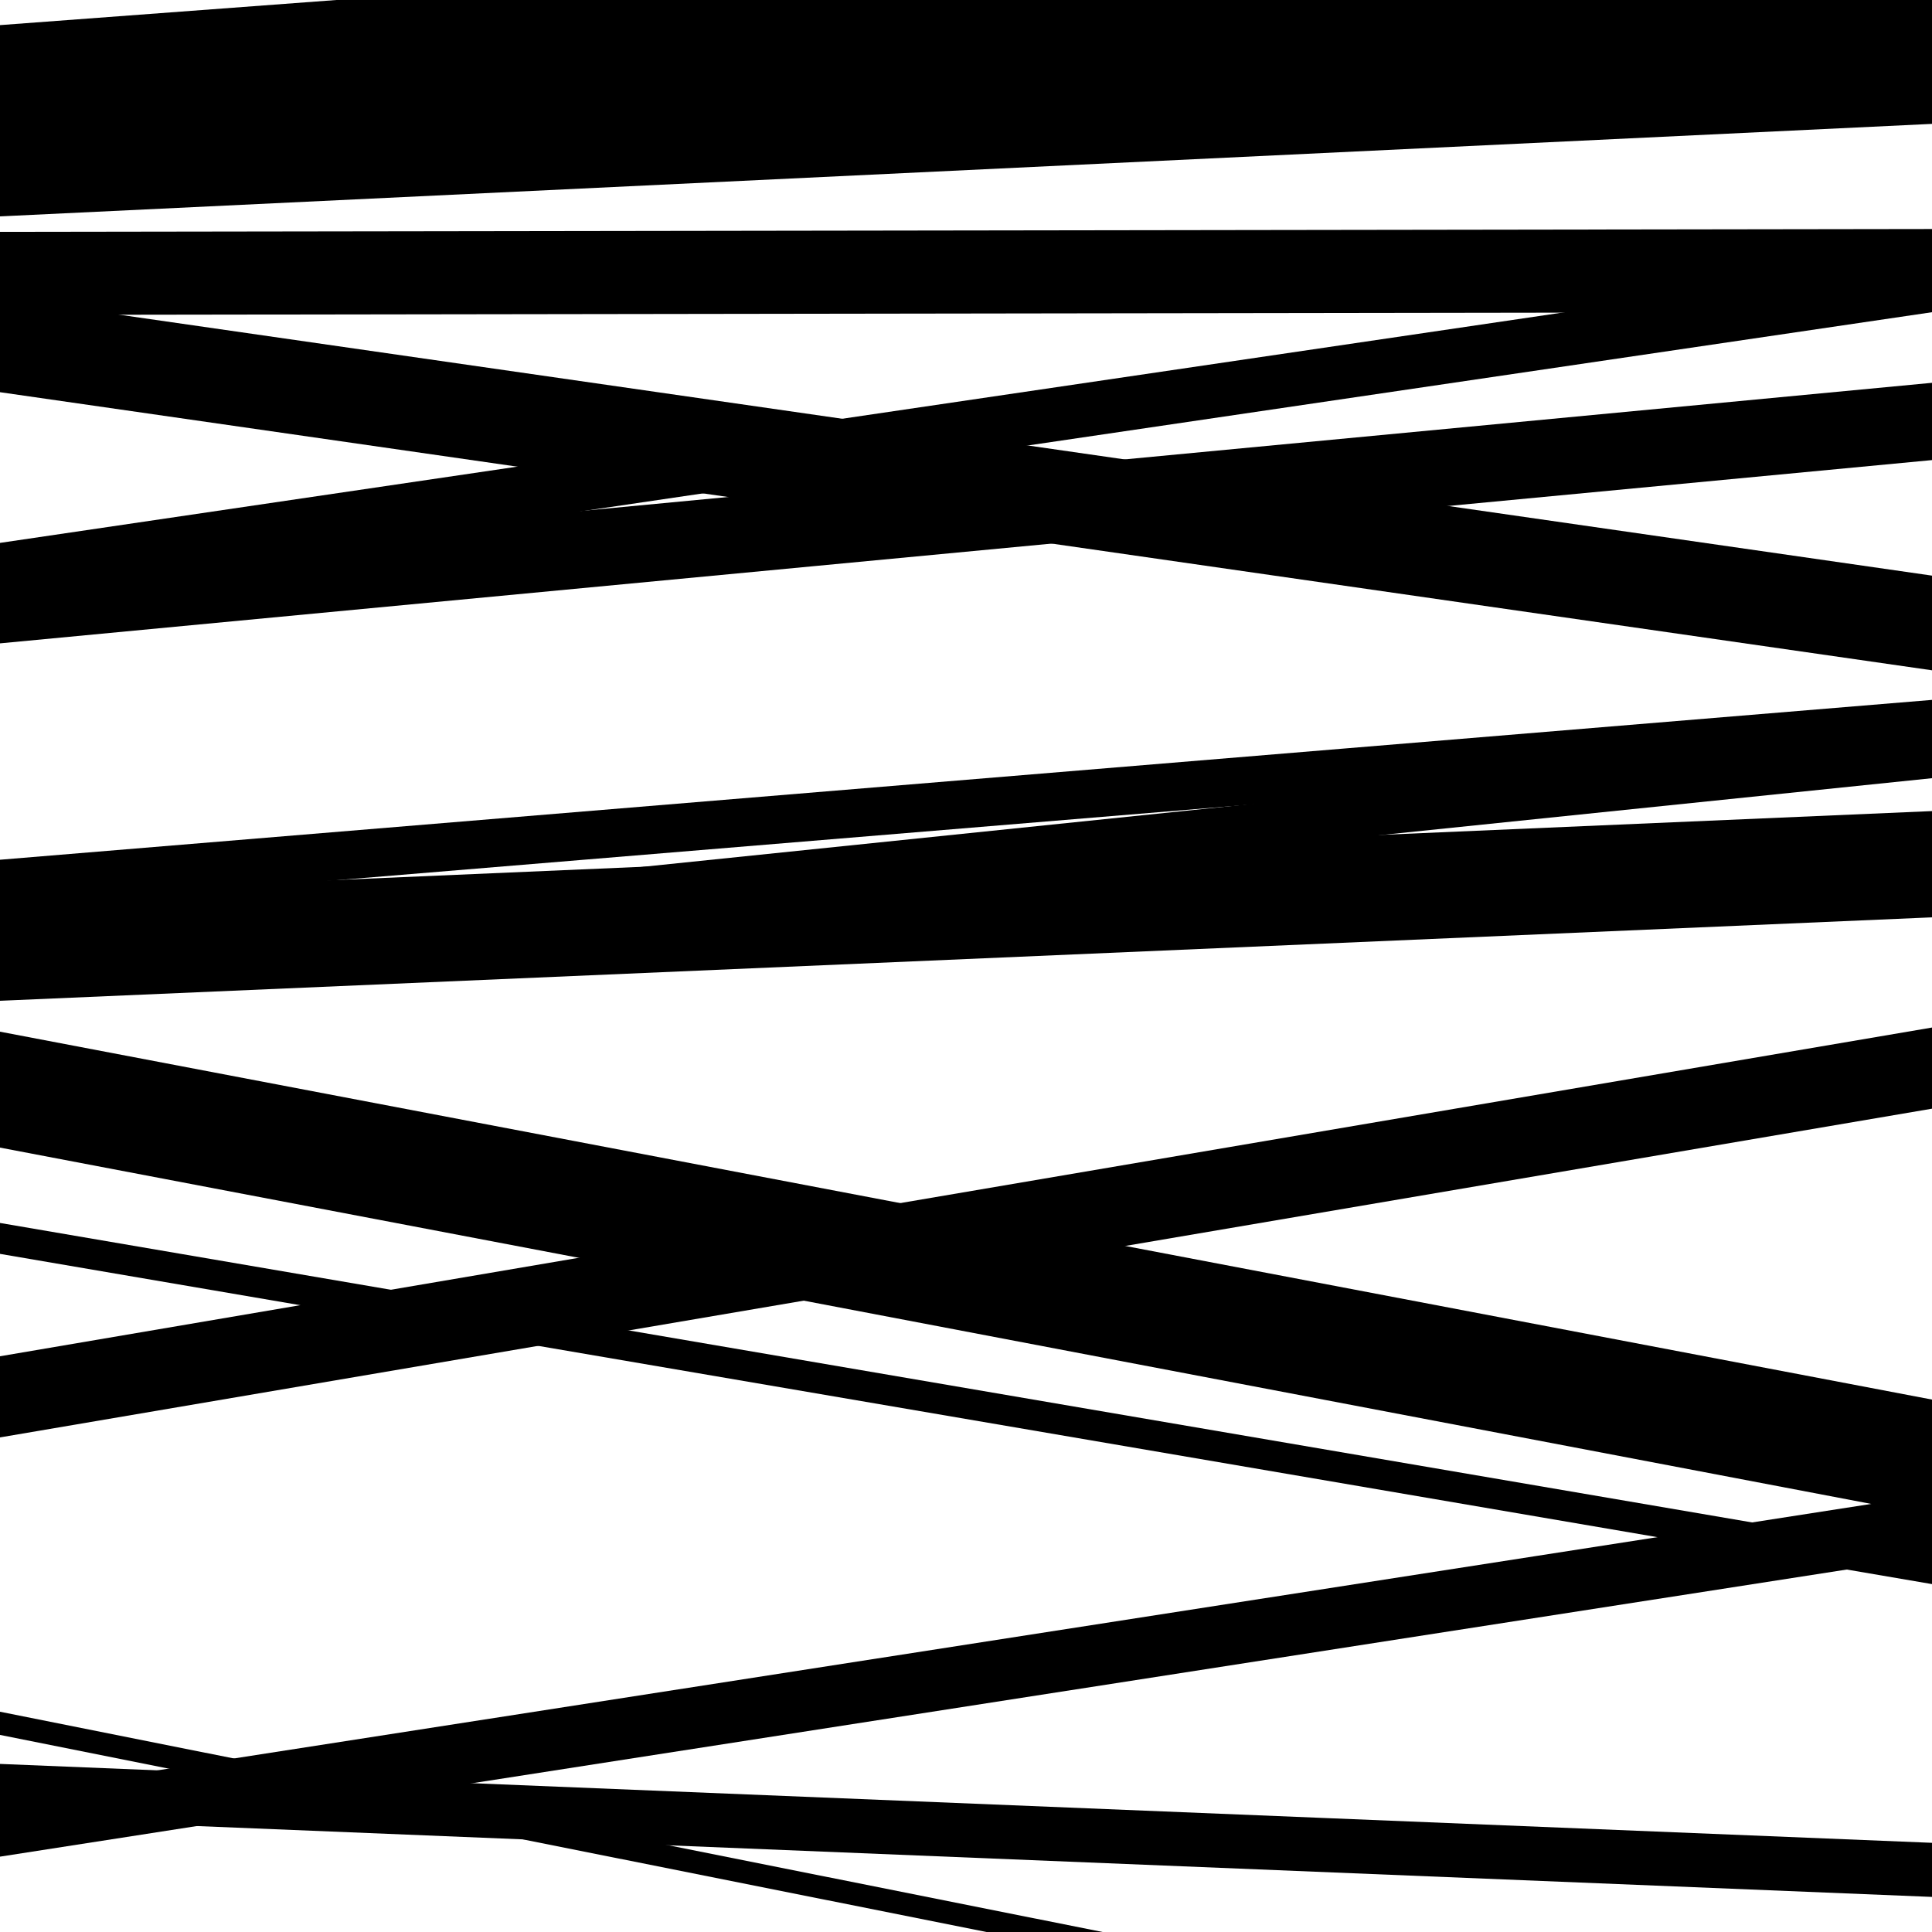 <svg viewBox="0 0 1000 1000" height="1000" width="1000" xmlns="http://www.w3.org/2000/svg">
<rect x="0" y="0" width="1000" height="1000" fill="#ffffff"></rect>
<path opacity="0.8" d="M 0 73 L 1000 -1.665 L 1000 -61.665 L 0 13 Z" fill="hsl(78, 15%, 50%)"></path>
<path opacity="0.8" d="M 0 333 L 1000 238.139 L 1000 198.139 L 0 293 Z" fill="hsl(83, 25%, 70%)"></path>
<path opacity="0.8" d="M 0 506 L 1000 402.794 L 1000 379.794 L 0 483 Z" fill="hsl(88, 30%, 90%)"></path>
<path opacity="0.8" d="M 0 744 L 1000 573.848 L 1000 531.848 L 0 702 Z" fill="hsl(73, 10%, 30%)"></path>
<path opacity="0.8" d="M 0 961 L 1000 805.533 L 1000 773.533 L 0 929 Z" fill="hsl(78, 15%, 50%)"></path>
<path opacity="0.8" d="M 0 112 L 1000 64.119 L 1000 -1.881 L 0 46 Z" fill="hsl(83, 25%, 70%)"></path>
<path opacity="0.8" d="M 0 309 L 1000 161.6 L 1000 133.6 L 0 281 Z" fill="hsl(88, 30%, 90%)"></path>
<path opacity="0.8" d="M 0 594 L 1000 784.418 L 1000 724.418 L 0 534 Z" fill="hsl(73, 10%, 30%)"></path>
<path opacity="0.8" d="M 0 898 L 1000 1097.752 L 1000 1085.752 L 0 886 Z" fill="hsl(78, 15%, 50%)"></path>
<path opacity="0.8" d="M 0 163 L 1000 161.54 L 1000 118.54 L 0 120 Z" fill="hsl(83, 25%, 70%)"></path>
<path opacity="0.8" d="M 0 470 L 1000 387.264 L 1000 362.264 L 0 445 Z" fill="hsl(88, 30%, 90%)"></path>
<path opacity="0.8" d="M 0 649 L 1000 819.929 L 1000 803.929 L 0 633 Z" fill="hsl(73, 10%, 30%)"></path>
<path opacity="0.8" d="M 0 941 L 1000 981.841 L 1000 953.841 L 0 913 Z" fill="hsl(78, 15%, 50%)"></path>
<path opacity="0.8" d="M 0 203 L 1000 346.946 L 1000 297.946 L 0 154 Z" fill="hsl(83, 25%, 70%)"></path>
<path opacity="0.8" d="M 0 518 L 1000 474.815 L 1000 419.815 L 0 463 Z" fill="hsl(88, 30%, 90%)"></path>
</svg>